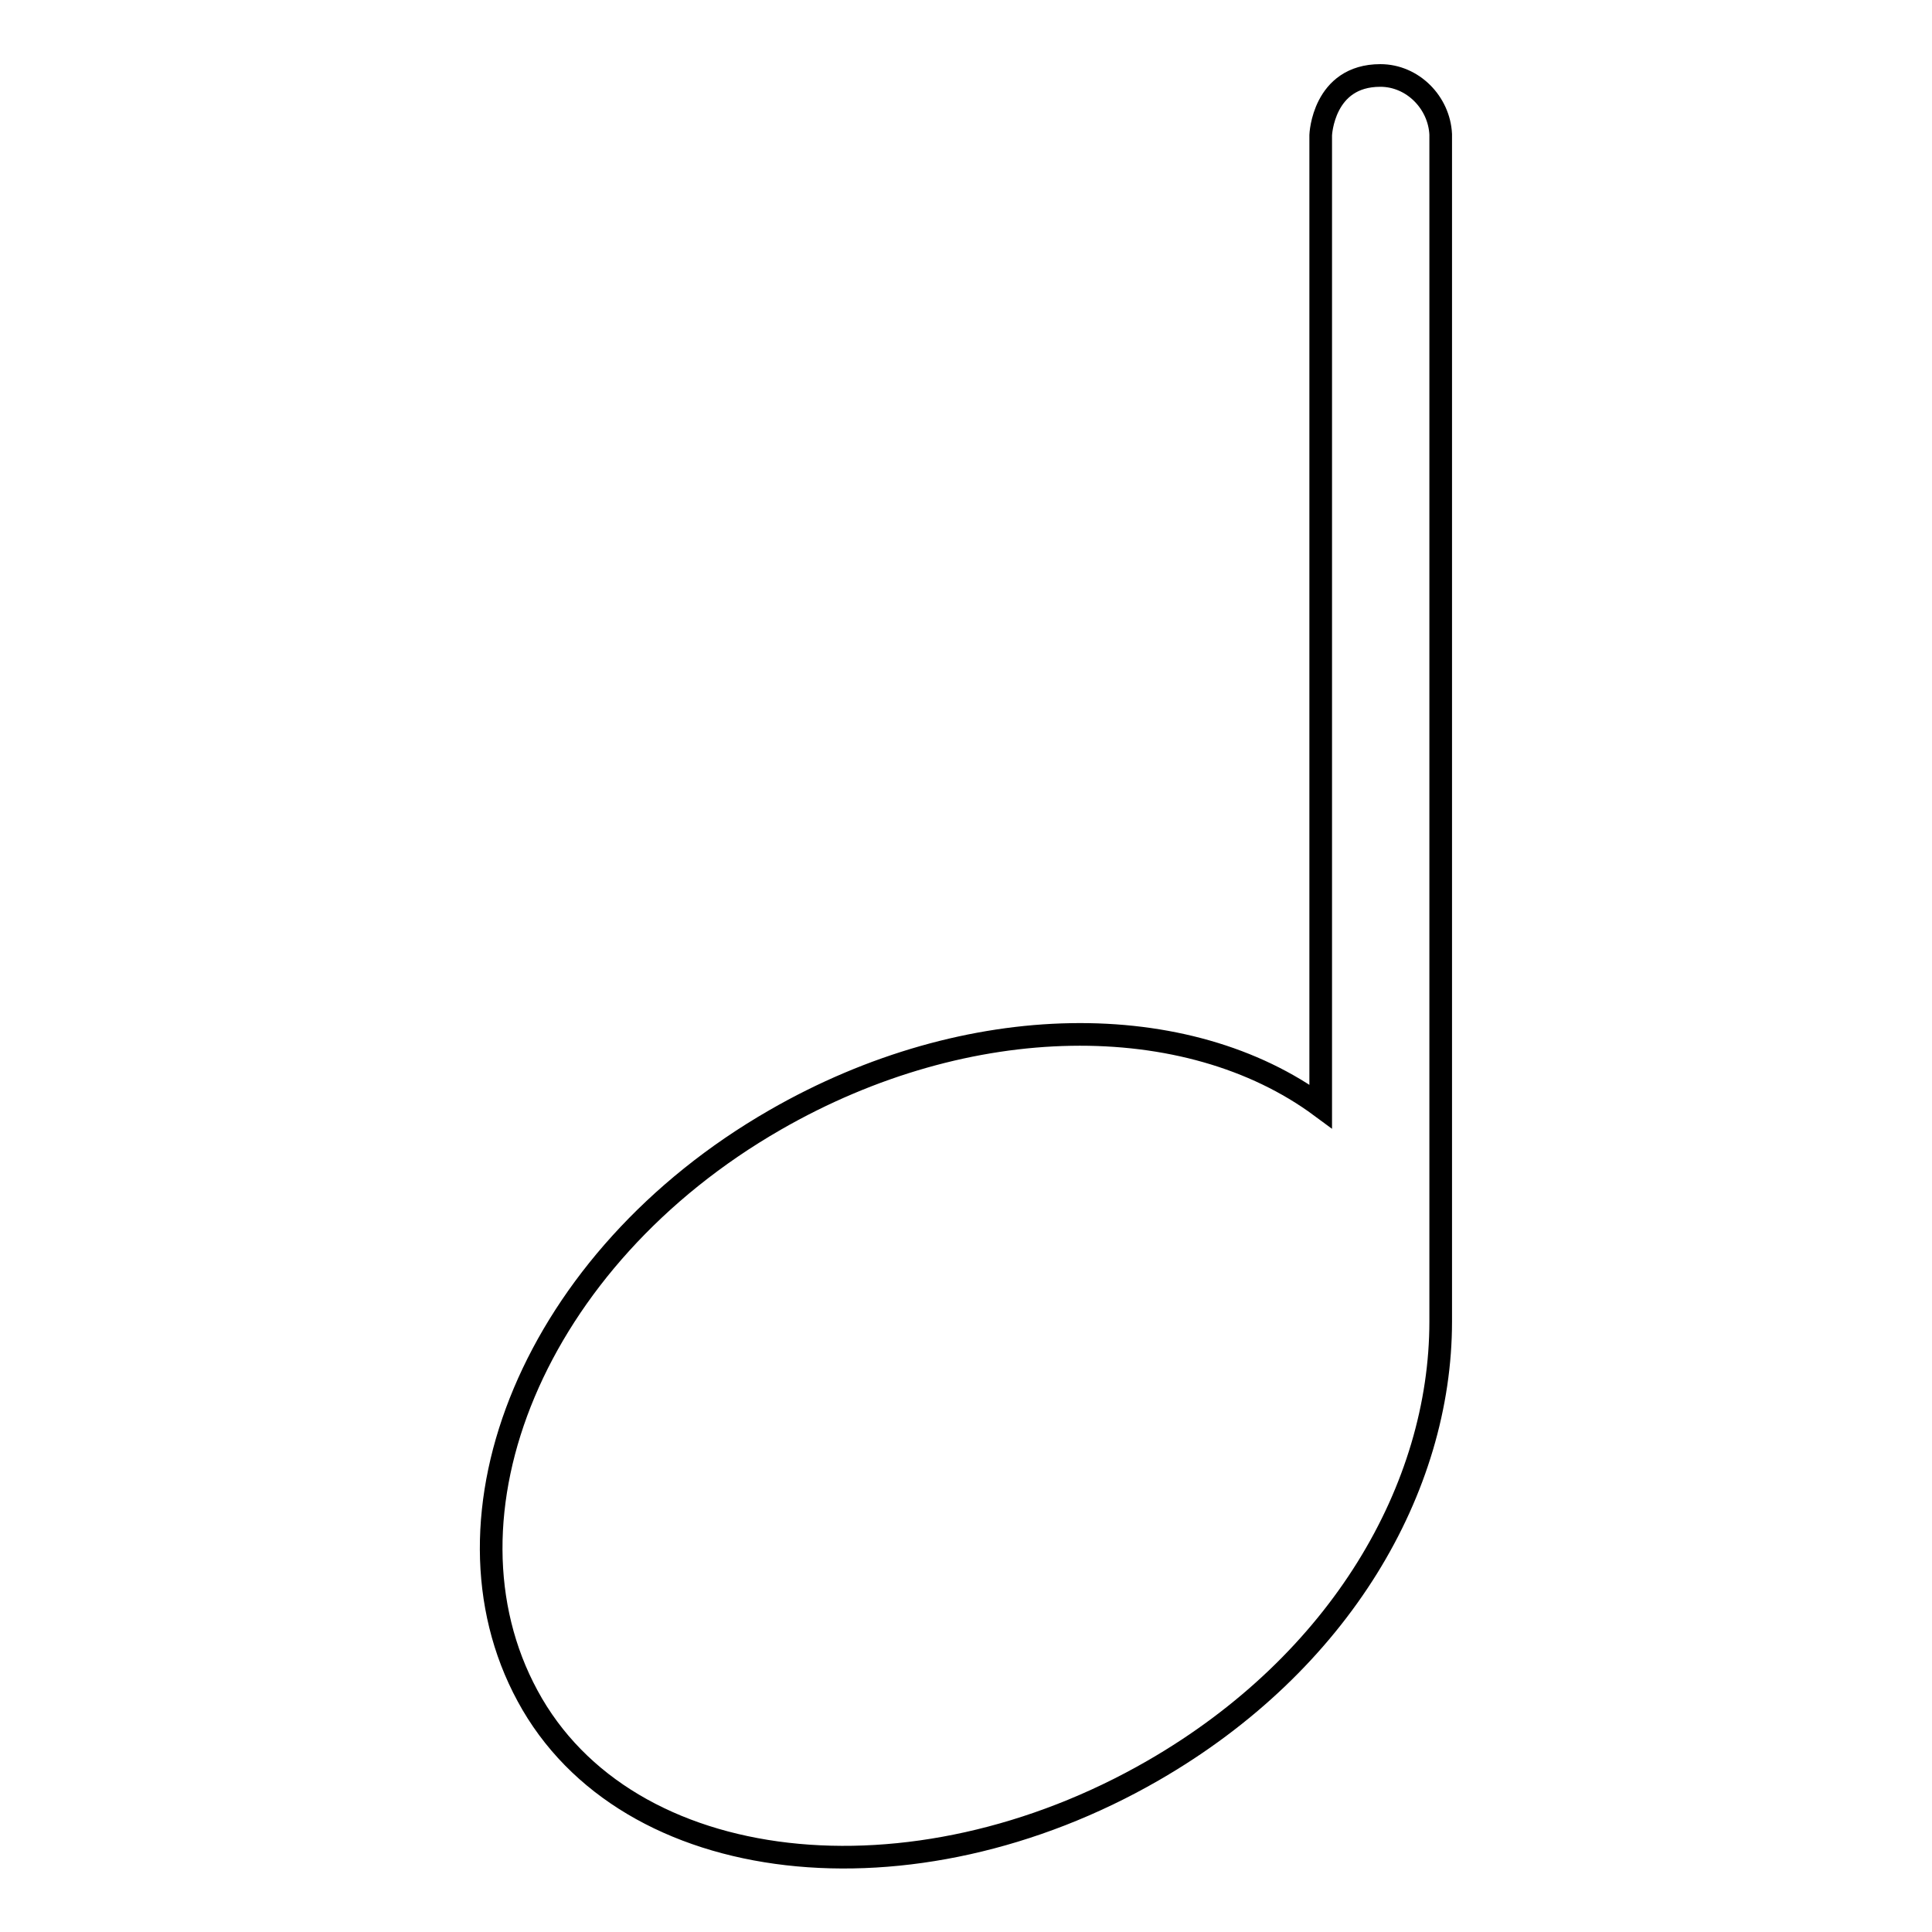<?xml version="1.0" encoding="utf-8"?>
<!-- Svg Vector Icons : http://www.onlinewebfonts.com/icon -->
<!DOCTYPE svg PUBLIC "-//W3C//DTD SVG 1.1//EN" "http://www.w3.org/Graphics/SVG/1.1/DTD/svg11.dtd">
<svg version="1.1" xmlns="http://www.w3.org/2000/svg" xmlns:xlink="http://www.w3.org/1999/xlink" x="0px" y="0px" viewBox="0 0 256 256" enable-background="new 0 0 256 256" xml:space="preserve">
<g><g><g><g id="_x39__9_"><g><path stroke-width="3" fill-opacity="0" stroke="#000000"  d="M182.9,10c-7.6,0-7.9,7.9-7.9,7.9l0,0v128.7c-17.6-13-46.6-13-72.3,1.8c-32,18.4-45.7,52.5-32.8,76.3c13.1,24.3,51,28.3,82.9,9.9c24.8-14.3,38.1-37.4,38.1-59.5V17.8C190.7,13.6,187.2,10,182.9,10z"/></g></g></g><g></g><g></g><g></g><g></g><g></g><g></g><g></g><g></g><g></g><g></g><g></g><g></g><g></g><g></g><g></g></g></g>
</svg>